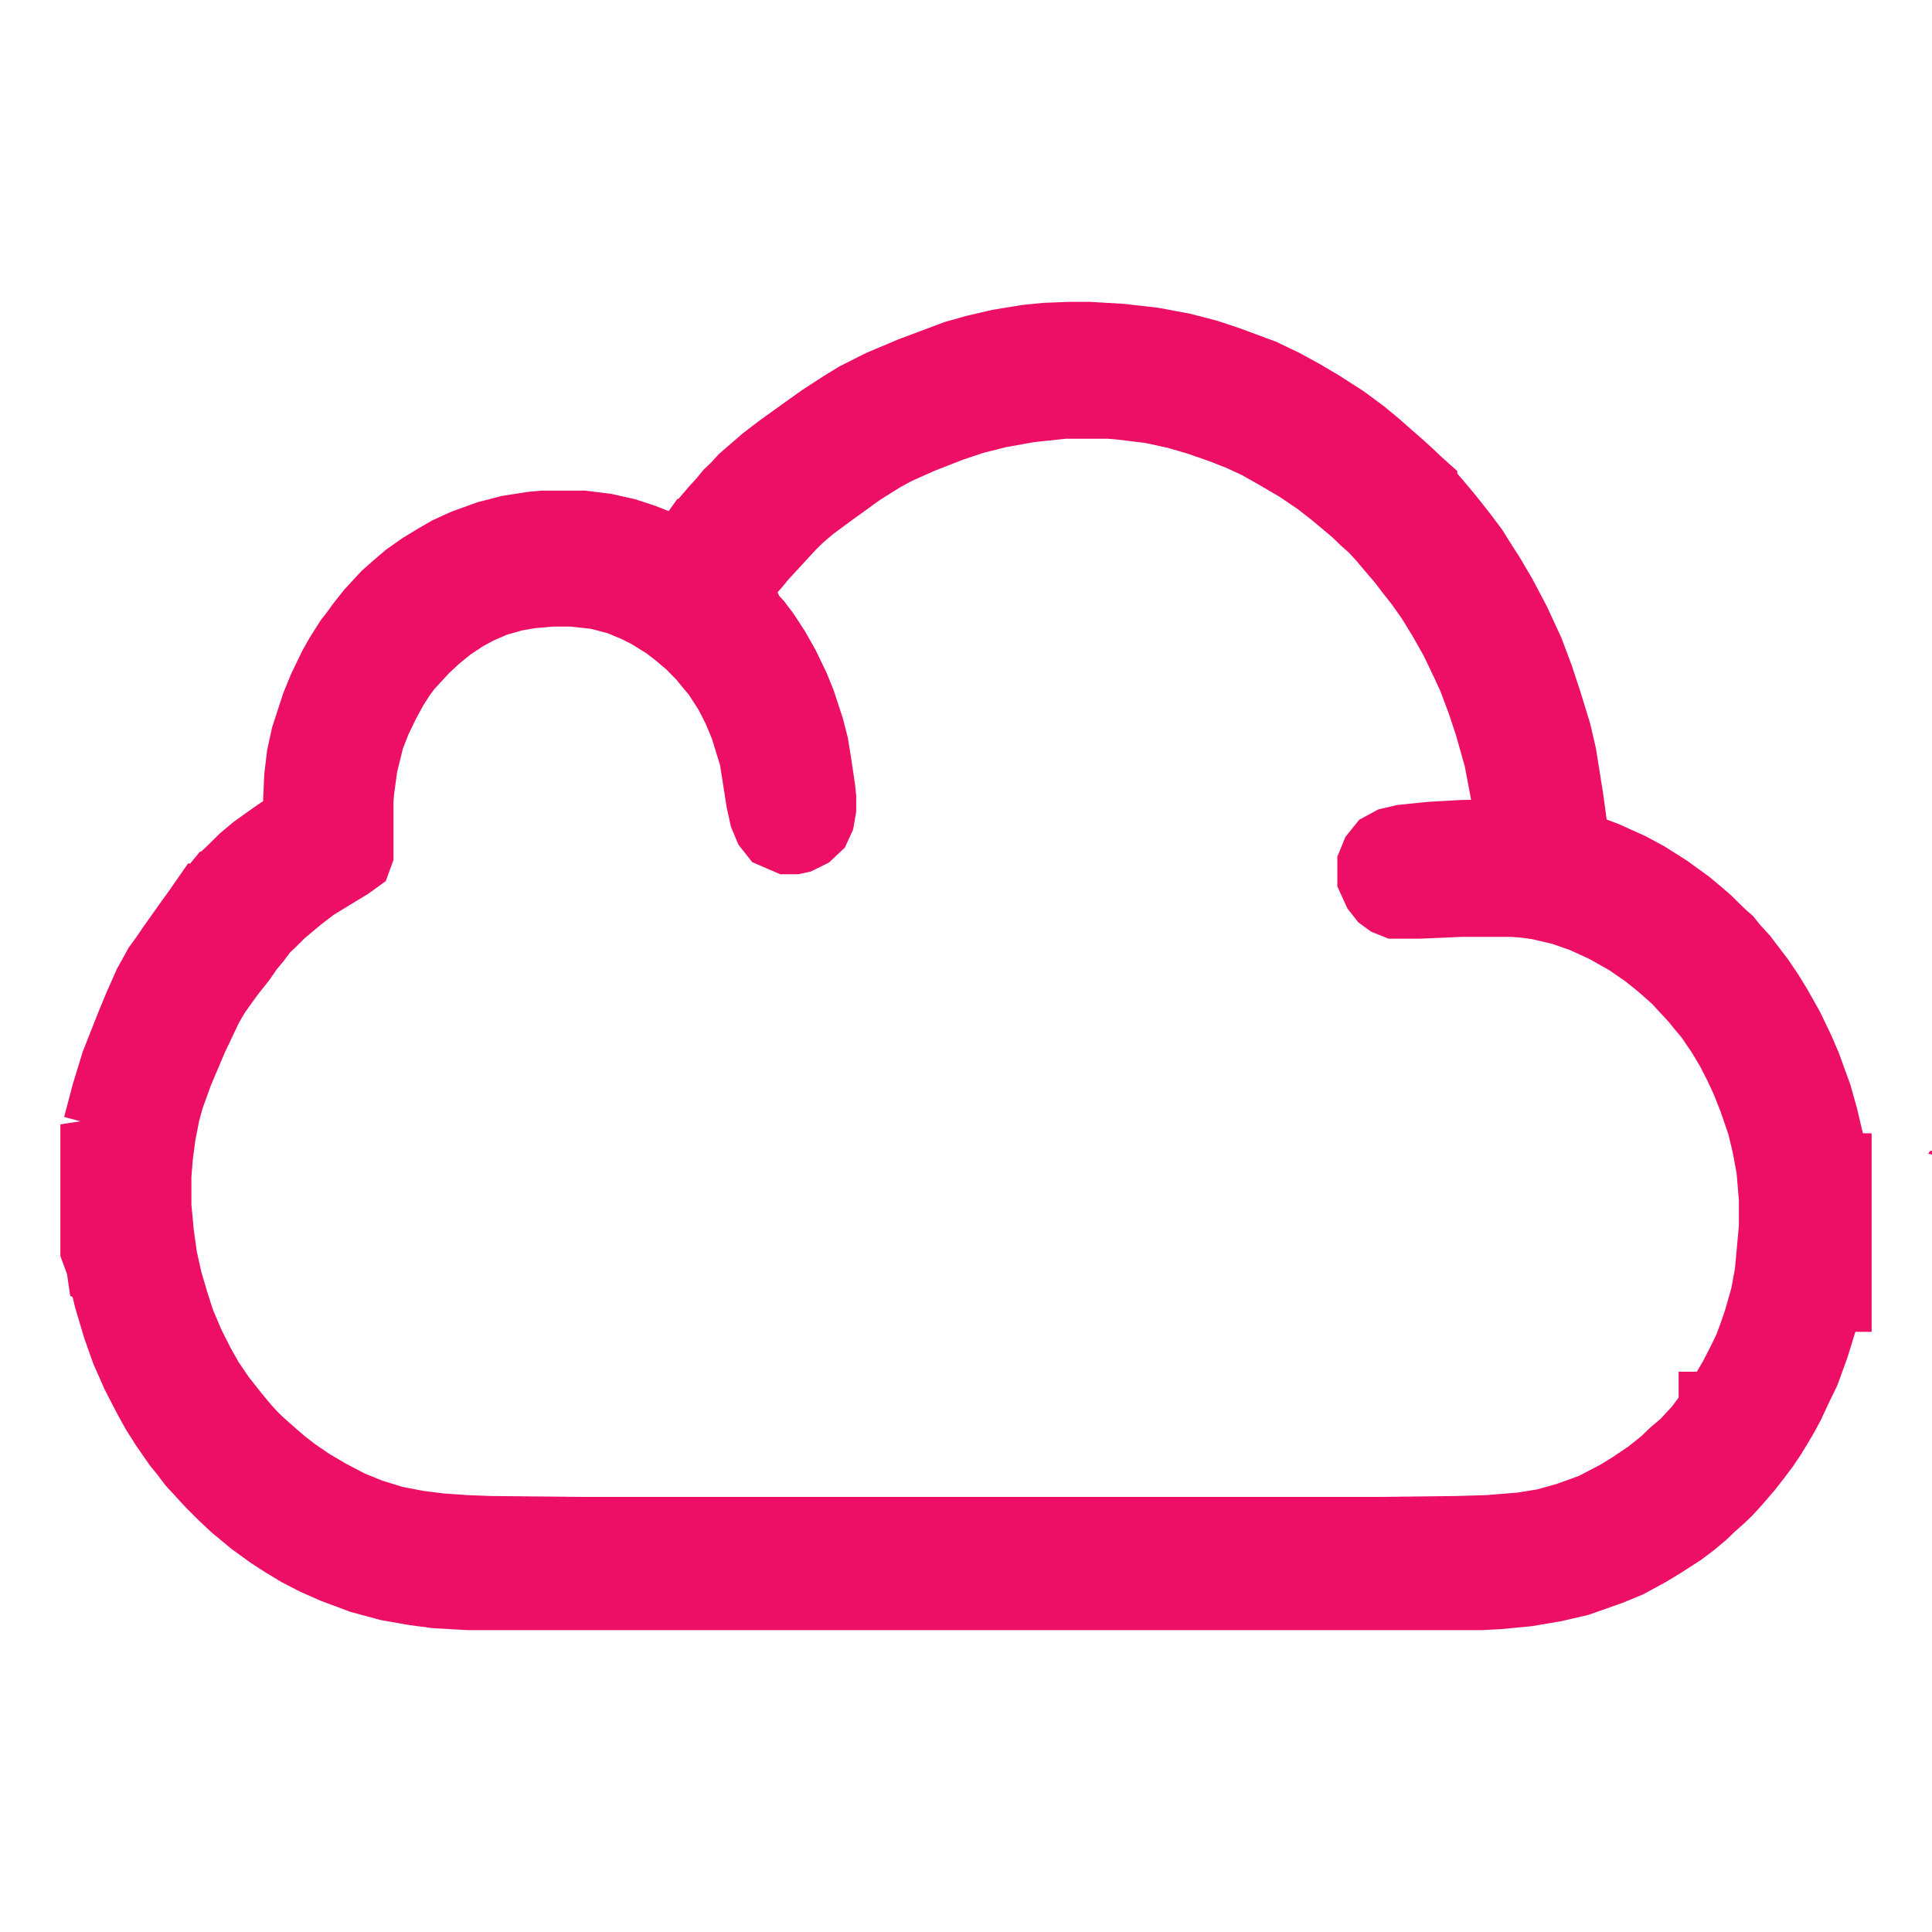 <svg width="40" height="40" viewBox="0 0 40 40" fill="none" xmlns="http://www.w3.org/2000/svg">
<path d="M22.145 7H22.549L23.199 7.038L23.867 7.114L24.482 7.229L24.992 7.362L25.396 7.496L26.117 7.762L26.557 7.972L26.943 8.182L27.33 8.411L27.805 8.716L28.191 9.001L28.49 9.249L28.771 9.497L28.947 9.65L29.176 9.859L29.316 9.993L29.422 10.088V10.126L29.492 10.164L29.738 10.45L29.914 10.66L30.037 10.812L30.248 11.079L30.477 11.384L30.705 11.746L30.828 11.937L31.074 12.356L31.355 12.89L31.637 13.5L31.83 14.015L32.006 14.548L32.199 15.177L32.305 15.635L32.445 16.512L32.516 17.026L32.568 17.446L32.656 17.541L33.219 17.751L33.728 17.98L34.08 18.17L34.502 18.437L34.924 18.742L35.152 18.933L35.328 19.085L35.522 19.276L35.662 19.409L35.75 19.485L35.873 19.638L36.066 19.848L36.225 20.057L36.4 20.286L36.594 20.572L36.77 20.858L37.016 21.296L37.227 21.735L37.367 22.059L37.596 22.688L37.719 23.126L37.93 24.022L37.965 24.213H38V26.157L37.982 26.252L38 26.309V26.824H37.965L37.947 26.672L37.93 26.595L37.877 26.691L37.842 26.729L37.701 27.339L37.543 27.853L37.35 28.387L37.174 28.749L37.033 29.054L36.91 29.283L36.787 29.493L36.647 29.721L36.506 29.931L36.348 30.141L36.154 30.389L35.873 30.713L35.732 30.865L35.592 30.998L35.398 31.17L35.24 31.323L35.012 31.513L34.783 31.685L34.397 31.933L34.115 32.104L33.693 32.333L33.324 32.485L32.674 32.714L32.182 32.828L31.619 32.924L31.021 32.981L30.67 33H9.699L9.031 32.962L8.592 32.905L8.047 32.809L7.484 32.657L6.922 32.447L6.535 32.276L6.201 32.104L5.885 31.913L5.621 31.742L5.252 31.475L4.883 31.17L4.619 30.922L4.391 30.694L4.004 30.274L3.846 30.064L3.705 29.893L3.441 29.512L3.248 29.207L3.09 28.921L2.844 28.444L2.633 27.968L2.457 27.472L2.281 26.881L2.176 26.443V26.367L2.141 26.348L2.105 26.1L2.07 26.062L2 25.871V23.279L2.018 23.336L2.053 23.317L2.229 22.65L2.422 22.02L2.738 21.22L2.896 20.839L3.09 20.4L3.301 20.019L3.441 19.828L3.582 19.619L3.934 19.123L4.127 18.856L4.285 18.628H4.32L4.355 18.551L4.496 18.38H4.531L4.566 18.303L4.707 18.151L4.848 18.018L5.059 17.808L5.287 17.617L5.551 17.427L5.797 17.255L6.096 17.064L6.148 17.007L6.184 16.893L6.219 16.092L6.271 15.654L6.359 15.254L6.57 14.606L6.711 14.262L6.922 13.824L7.062 13.576L7.256 13.271L7.361 13.138L7.484 12.966L7.695 12.699L8.012 12.356L8.205 12.185L8.451 11.975L8.75 11.765L9.031 11.594L9.295 11.441L9.629 11.289L10.104 11.117L10.543 11.003L11.035 10.927L11.246 10.908H12.072L12.529 10.965L12.951 11.06L13.303 11.175L13.742 11.346L14.041 11.479L14.111 11.498L14.287 11.251L14.41 11.079H14.445L14.48 11.003L14.621 10.812L14.832 10.565L14.99 10.393L15.113 10.241L15.254 10.107L15.412 9.935L15.852 9.554L16.15 9.326L16.467 9.097L17.029 8.696L17.469 8.411L17.75 8.239L18.242 7.991L18.875 7.724L19.789 7.381L20.193 7.267L20.686 7.152L21.266 7.057L21.652 7.019L22.145 7ZM22.021 8.334L21.301 8.411L20.668 8.525L20.141 8.658L19.684 8.811L19.051 9.059L18.541 9.287L18.26 9.44L17.803 9.726L17.17 10.183L16.783 10.469L16.537 10.679L16.361 10.85L15.746 11.518L15.623 11.67L15.307 12.013L15.166 12.147L15.096 12.242L15.113 12.318L15.412 12.642L15.43 12.68H15.465L15.5 12.757L15.658 12.928L15.816 13.138L16.027 13.462L16.221 13.805L16.432 14.243L16.555 14.548L16.73 15.082L16.818 15.425L16.889 15.864L16.959 16.34L16.977 16.512V16.741L16.941 16.95L16.871 17.103L16.73 17.236L16.537 17.331L16.449 17.35H16.309L16.045 17.236L15.94 17.103L15.852 16.893L15.781 16.569L15.641 15.673L15.447 15.044L15.289 14.663L15.113 14.32L14.867 13.938L14.691 13.729L14.568 13.576L14.305 13.309L14.059 13.1L13.812 12.909L13.443 12.68L13.18 12.547L12.81 12.394L12.371 12.28L11.861 12.223H11.422L10.982 12.261L10.648 12.318L10.244 12.433L9.893 12.585L9.611 12.738L9.295 12.947L9.014 13.176L8.768 13.405L8.416 13.786L8.275 13.976L8.117 14.224L7.941 14.548L7.766 14.911L7.625 15.273L7.484 15.845L7.414 16.359L7.396 16.569V17.674L7.361 17.77L7.203 17.884L6.887 18.075L6.482 18.323L6.184 18.551L5.955 18.742L5.797 18.875L5.586 19.085L5.445 19.218L5.287 19.428L5.129 19.619L4.971 19.848L4.76 20.114L4.619 20.305L4.443 20.553L4.285 20.82L3.969 21.487L3.67 22.192L3.477 22.726L3.389 23.05L3.301 23.507L3.248 23.908L3.213 24.327V24.975L3.266 25.547L3.336 26.043L3.441 26.519L3.582 26.996L3.705 27.377L3.898 27.834L4.109 28.254L4.303 28.597L4.549 28.959L4.76 29.226L4.883 29.378L5.041 29.569L5.234 29.779L5.375 29.912L5.568 30.084L5.832 30.312L6.078 30.503L6.412 30.732L6.799 30.96L7.238 31.189L7.66 31.361L8.152 31.513L8.645 31.608L9.102 31.666L9.646 31.704L10.139 31.723L12.09 31.742H28.596L30.178 31.723L30.811 31.704L31.514 31.647L31.988 31.57L32.463 31.437L32.99 31.246L33.5 30.98L33.781 30.808L34.15 30.56L34.484 30.293L34.66 30.122L34.818 29.988L34.906 29.912L35.188 29.607L35.504 29.188V29.15H35.539L35.715 28.883L35.908 28.559L36.066 28.254L36.225 27.93L36.33 27.644L36.435 27.339L36.576 26.843L36.664 26.367L36.734 25.604L36.752 25.394V24.823L36.699 24.194L36.611 23.717L36.506 23.279L36.33 22.764L36.172 22.364L36.031 22.059L35.855 21.715L35.662 21.392L35.416 21.029L35.24 20.82L35.117 20.667L34.73 20.248L34.537 20.076L34.361 19.924L34.098 19.714L33.711 19.447L33.236 19.18L32.779 18.971L32.34 18.818L31.848 18.704L31.566 18.666L31.32 18.647H30.248L29.369 18.685H28.895L28.754 18.628L28.648 18.551L28.543 18.418L28.438 18.189V17.884L28.508 17.713L28.631 17.56L28.807 17.465L29.053 17.408L29.615 17.35L30.283 17.312L31.338 17.293L31.303 17.007L31.162 16.245L31.057 15.692L30.863 15.006L30.705 14.529L30.512 14.015L30.371 13.71L30.143 13.233L29.896 12.795L29.65 12.394L29.422 12.07L29.211 11.803L29.053 11.594L28.807 11.308L28.648 11.117L28.455 10.908L28.262 10.736L28.086 10.565L27.629 10.183L27.312 9.935L26.891 9.65L26.469 9.402L26.064 9.173L25.695 9.001L25.309 8.849L24.816 8.677L24.359 8.544L23.832 8.43L23.199 8.353L22.971 8.334H22.021Z" fill="#ED0F66"/>
<path d="M2.035 25.757L2.053 25.795M2.053 25.814L2.07 25.852M37.93 26.176L37.947 26.214M22.145 7H22.549L23.199 7.038L23.867 7.114L24.482 7.229L24.992 7.362L25.396 7.496L26.117 7.762L26.557 7.972L26.943 8.182L27.33 8.411L27.805 8.716L28.191 9.001L28.49 9.249L28.771 9.497L28.947 9.65L29.176 9.859L29.316 9.993L29.422 10.088V10.126L29.492 10.164L29.738 10.45L29.914 10.66L30.037 10.812L30.248 11.079L30.477 11.384L30.705 11.746L30.828 11.937L31.074 12.356L31.355 12.89L31.637 13.5L31.83 14.015L32.006 14.548L32.199 15.177L32.305 15.635L32.445 16.512L32.516 17.026L32.568 17.446L32.656 17.541L33.219 17.751L33.728 17.98L34.08 18.17L34.502 18.437L34.924 18.742L35.152 18.933L35.328 19.085L35.522 19.276L35.662 19.409L35.75 19.485L35.873 19.638L36.066 19.848L36.225 20.057L36.4 20.286L36.594 20.572L36.77 20.858L37.016 21.296L37.227 21.735L37.367 22.059L37.596 22.688L37.719 23.126L37.93 24.022L37.965 24.213H38V26.157L37.982 26.252L38 26.309V26.824H37.965L37.947 26.672L37.93 26.595L37.877 26.691L37.842 26.729L37.701 27.339L37.543 27.853L37.35 28.387L37.174 28.749L37.033 29.054L36.91 29.283L36.787 29.493L36.647 29.721L36.506 29.931L36.348 30.141L36.154 30.389L35.873 30.713L35.732 30.865L35.592 30.998L35.398 31.17L35.24 31.323L35.012 31.513L34.783 31.685L34.397 31.933L34.115 32.104L33.693 32.333L33.324 32.485L32.674 32.714L32.182 32.828L31.619 32.924L31.021 32.981L30.67 33H9.699L9.031 32.962L8.592 32.905L8.047 32.809L7.484 32.657L6.922 32.447L6.535 32.276L6.201 32.104L5.885 31.913L5.621 31.742L5.252 31.475L4.883 31.17L4.619 30.922L4.391 30.694L4.004 30.274L3.846 30.064L3.705 29.893L3.441 29.512L3.248 29.207L3.09 28.921L2.844 28.444L2.633 27.968L2.457 27.472L2.281 26.881L2.176 26.443V26.367L2.141 26.348L2.105 26.1L2.07 26.062L2 25.871V23.279L2.018 23.336L2.053 23.317L2.229 22.65L2.422 22.02L2.738 21.22L2.896 20.839L3.09 20.4L3.301 20.019L3.441 19.828L3.582 19.619L3.934 19.123L4.127 18.856L4.285 18.628H4.32L4.355 18.551L4.496 18.38H4.531L4.566 18.303L4.707 18.151L4.848 18.018L5.059 17.808L5.287 17.617L5.551 17.427L5.797 17.255L6.096 17.064L6.148 17.007L6.184 16.893L6.219 16.092L6.271 15.654L6.359 15.254L6.57 14.606L6.711 14.262L6.922 13.824L7.062 13.576L7.256 13.271L7.361 13.138L7.484 12.966L7.695 12.699L8.012 12.356L8.205 12.185L8.451 11.975L8.75 11.765L9.031 11.594L9.295 11.441L9.629 11.289L10.104 11.117L10.543 11.003L11.035 10.927L11.246 10.908H12.072L12.529 10.965L12.951 11.06L13.303 11.175L13.742 11.346L14.041 11.479L14.111 11.498L14.287 11.251L14.41 11.079H14.445L14.48 11.003L14.621 10.812L14.832 10.565L14.99 10.393L15.113 10.241L15.254 10.107L15.412 9.935L15.852 9.554L16.15 9.326L16.467 9.097L17.029 8.696L17.469 8.411L17.75 8.239L18.242 7.991L18.875 7.724L19.789 7.381L20.193 7.267L20.686 7.152L21.266 7.057L21.652 7.019L22.145 7ZM22.021 8.334L21.301 8.411L20.668 8.525L20.141 8.658L19.684 8.811L19.051 9.059L18.541 9.287L18.26 9.44L17.803 9.726L17.17 10.183L16.783 10.469L16.537 10.679L16.361 10.85L15.746 11.518L15.623 11.67L15.307 12.013L15.166 12.147L15.096 12.242L15.113 12.318L15.412 12.642L15.43 12.68H15.465L15.5 12.757L15.658 12.928L15.816 13.138L16.027 13.462L16.221 13.805L16.432 14.243L16.555 14.548L16.73 15.082L16.818 15.425L16.889 15.864L16.959 16.34L16.977 16.512V16.741L16.941 16.95L16.871 17.103L16.73 17.236L16.537 17.331L16.449 17.35H16.309L16.045 17.236L15.94 17.103L15.852 16.893L15.781 16.569L15.641 15.673L15.447 15.044L15.289 14.663L15.113 14.32L14.867 13.938L14.691 13.729L14.568 13.576L14.305 13.309L14.059 13.1L13.812 12.909L13.443 12.68L13.18 12.547L12.81 12.394L12.371 12.28L11.861 12.223H11.422L10.982 12.261L10.648 12.318L10.244 12.433L9.893 12.585L9.611 12.738L9.295 12.947L9.014 13.176L8.768 13.405L8.416 13.786L8.275 13.976L8.117 14.224L7.941 14.548L7.766 14.911L7.625 15.273L7.484 15.845L7.414 16.359L7.396 16.569V17.674L7.361 17.77L7.203 17.884L6.887 18.075L6.482 18.323L6.184 18.551L5.955 18.742L5.797 18.875L5.586 19.085L5.445 19.218L5.287 19.428L5.129 19.619L4.971 19.848L4.76 20.114L4.619 20.305L4.443 20.553L4.285 20.82L3.969 21.487L3.67 22.192L3.477 22.726L3.389 23.05L3.301 23.507L3.248 23.908L3.213 24.327V24.975L3.266 25.547L3.336 26.043L3.441 26.519L3.582 26.996L3.705 27.377L3.898 27.834L4.109 28.254L4.303 28.597L4.549 28.959L4.76 29.226L4.883 29.378L5.041 29.569L5.234 29.779L5.375 29.912L5.568 30.084L5.832 30.312L6.078 30.503L6.412 30.732L6.799 30.96L7.238 31.189L7.66 31.361L8.152 31.513L8.645 31.608L9.102 31.666L9.646 31.704L10.139 31.723L12.09 31.742H28.596L30.178 31.723L30.811 31.704L31.514 31.647L31.988 31.57L32.463 31.437L32.99 31.246L33.5 30.98L33.781 30.808L34.15 30.56L34.484 30.293L34.66 30.122L34.818 29.988L34.906 29.912L35.188 29.607L35.504 29.188V29.15H35.539L35.715 28.883L35.908 28.559L36.066 28.254L36.225 27.93L36.33 27.644L36.435 27.339L36.576 26.843L36.664 26.367L36.734 25.604L36.752 25.394V24.823L36.699 24.194L36.611 23.717L36.506 23.279L36.33 22.764L36.172 22.364L36.031 22.059L35.855 21.715L35.662 21.392L35.416 21.029L35.24 20.82L35.117 20.667L34.73 20.248L34.537 20.076L34.361 19.924L34.098 19.714L33.711 19.447L33.236 19.18L32.779 18.971L32.34 18.818L31.848 18.704L31.566 18.666L31.32 18.647H30.248L29.369 18.685H28.895L28.754 18.628L28.648 18.551L28.543 18.418L28.438 18.189V17.884L28.508 17.713L28.631 17.56L28.807 17.465L29.053 17.408L29.615 17.35L30.283 17.312L31.338 17.293L31.303 17.007L31.162 16.245L31.057 15.692L30.863 15.006L30.705 14.529L30.512 14.015L30.371 13.71L30.143 13.233L29.896 12.795L29.65 12.394L29.422 12.07L29.211 11.803L29.053 11.594L28.807 11.308L28.648 11.117L28.455 10.908L28.262 10.736L28.086 10.565L27.629 10.183L27.312 9.935L26.891 9.65L26.469 9.402L26.064 9.173L25.695 9.001L25.309 8.849L24.816 8.677L24.359 8.544L23.832 8.43L23.199 8.353L22.971 8.334H22.021Z" stroke="#ED0F66" stroke-width="1.5"/>
<path d="M39.961 23.828H40V23.906L39.922 23.887L39.961 23.828Z" fill="#ED0F66"/>
</svg>
